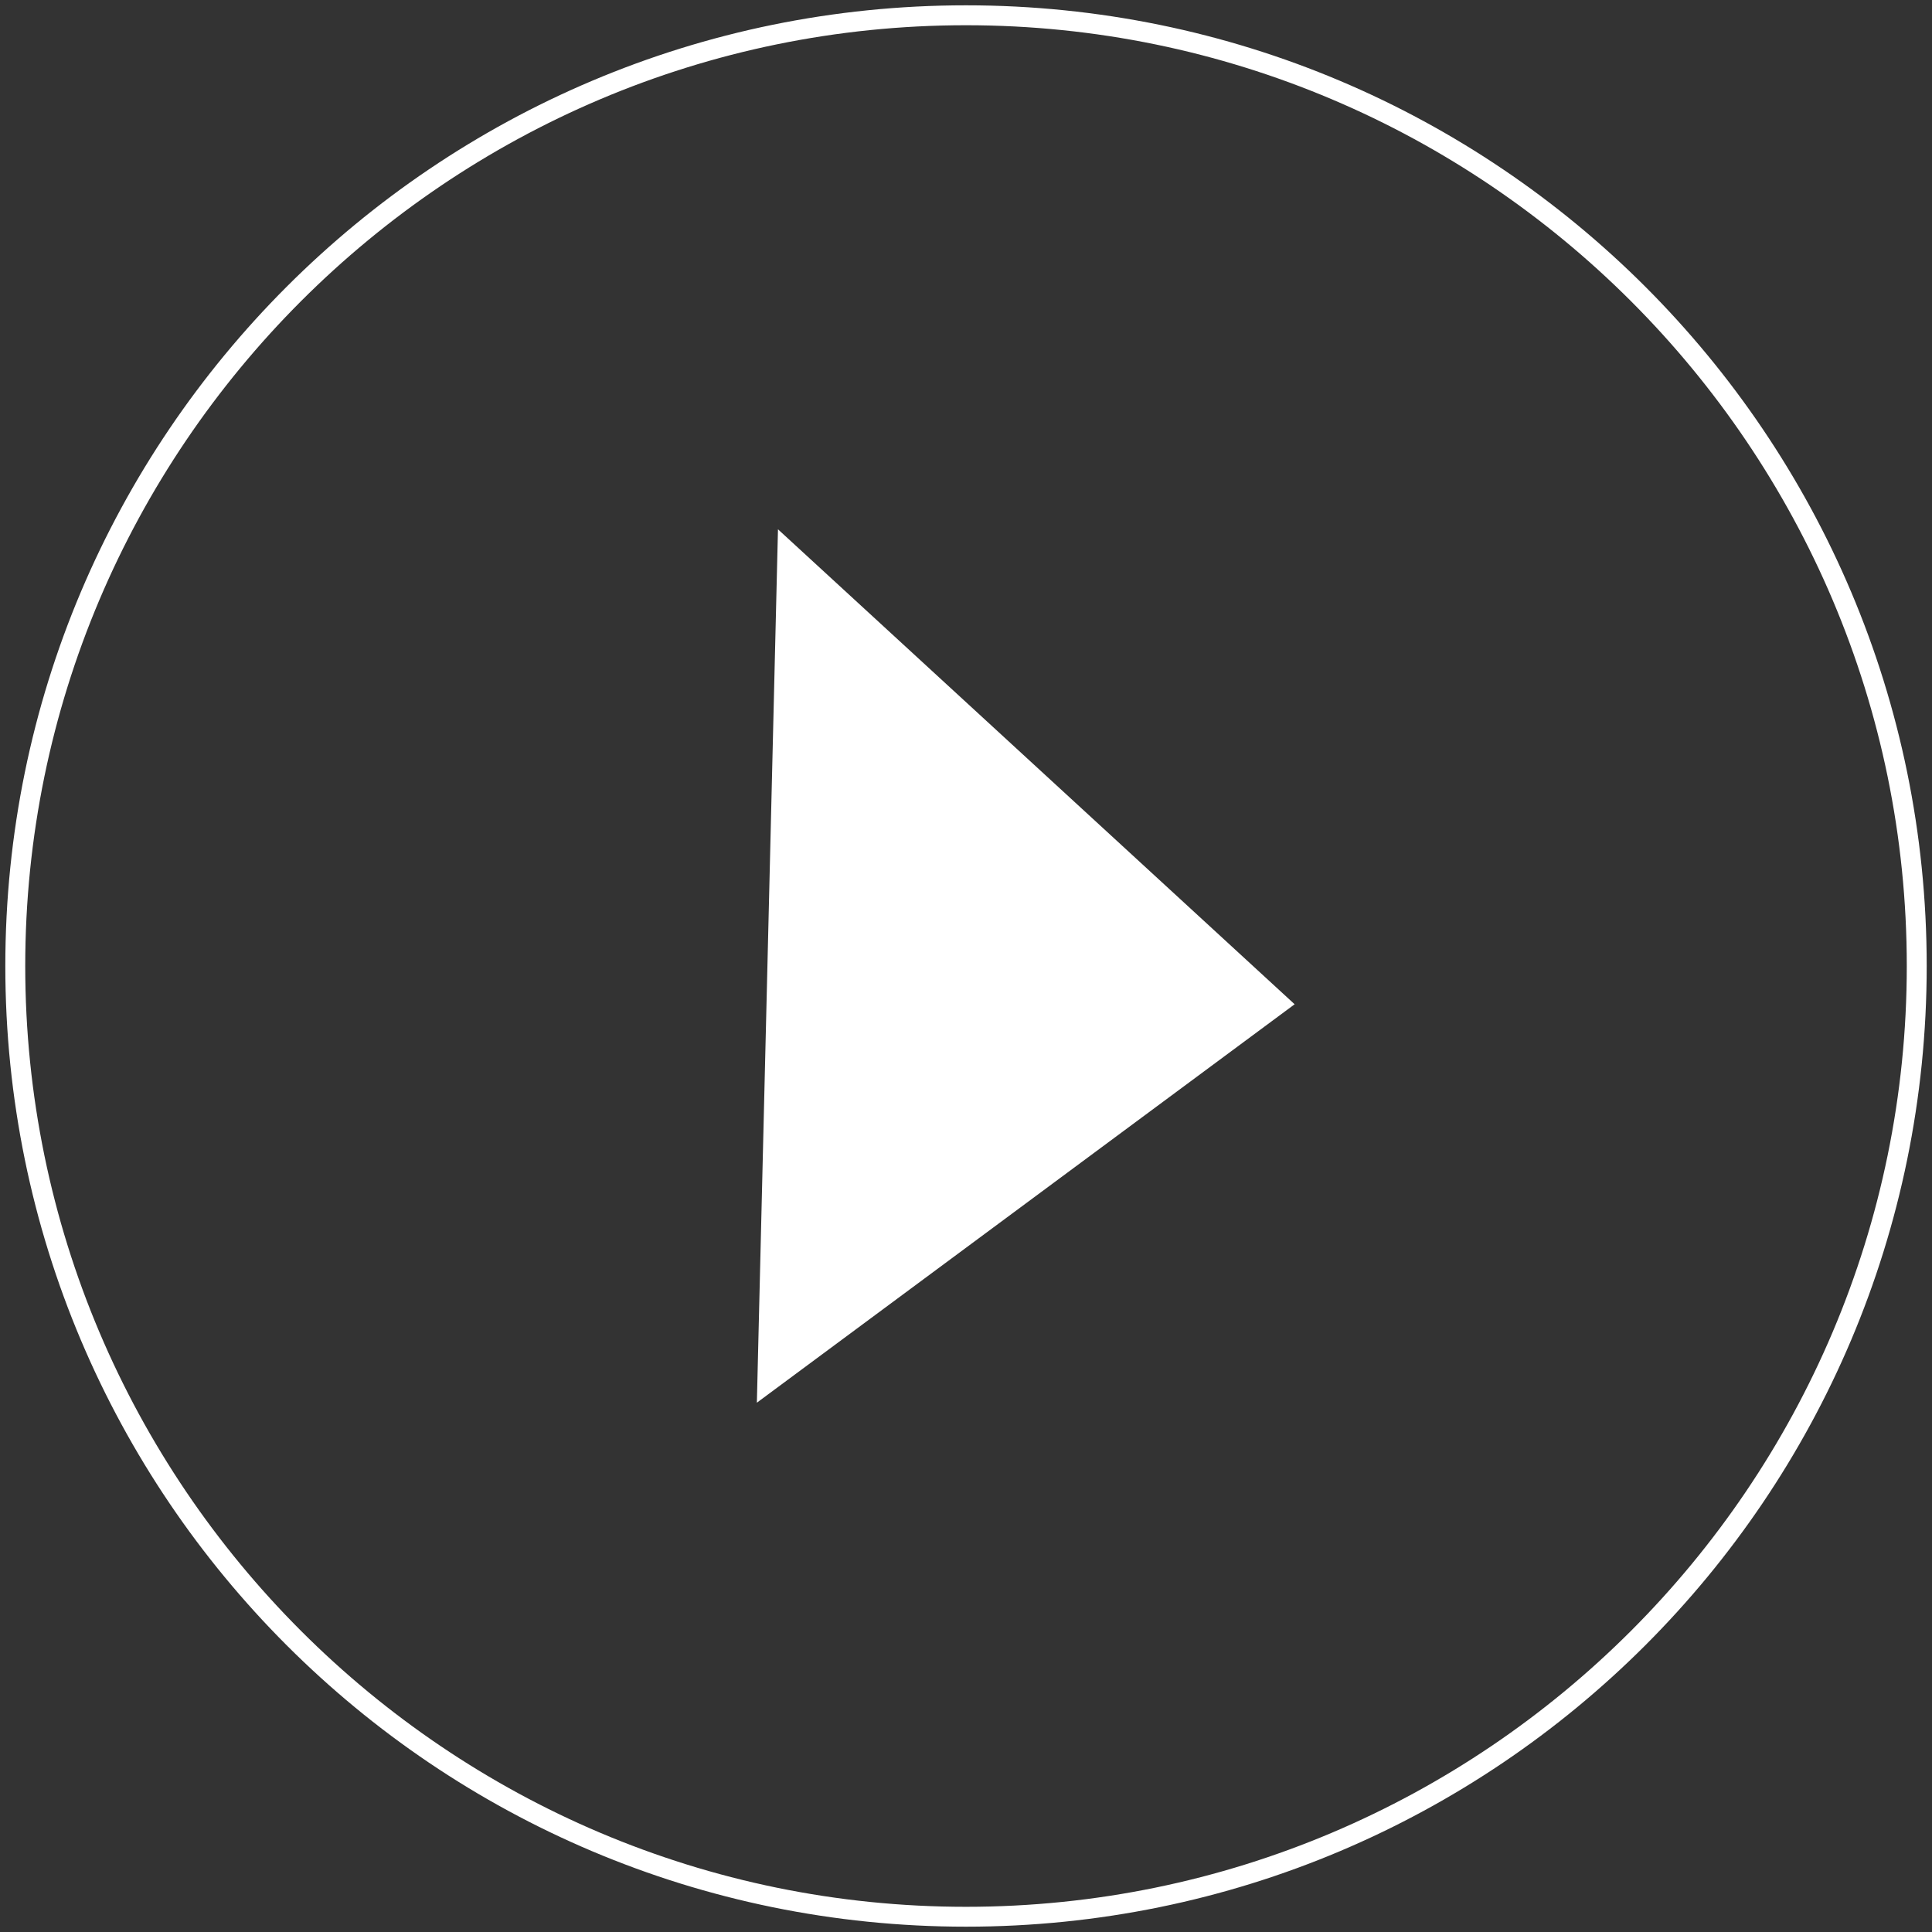<?xml version="1.0" encoding="utf-8"?>
<!-- Generator: Adobe Illustrator 16.0.3, SVG Export Plug-In . SVG Version: 6.00 Build 0)  -->
<!DOCTYPE svg PUBLIC "-//W3C//DTD SVG 1.1//EN" "http://www.w3.org/Graphics/SVG/1.1/DTD/svg11.dtd">
<svg version="1.1" id="Ebene_1" xmlns="http://www.w3.org/2000/svg" xmlns:xlink="http://www.w3.org/1999/xlink" x="0px" y="0px"
	 width="97px" height="97px" viewBox="0 0 97 97" enable-background="new 0 0 97 97" xml:space="preserve">
<rect x="0" y="0" width="97" height="97" fill="#333333" stroke="none"/>
<polygon fill="#FFFFFF" points="39.06,26.575 65,50.421 38,70.425 "/>
<g>
	<path fill="#FFFFFF" d="M48.5,1.267c26.044,0,47.234,21.189,47.234,47.234c0,26.045-21.189,47.234-47.234,47.234
		c-26.044,0-47.233-21.188-47.233-47.234C1.267,22.456,22.456,1.267,48.5,1.267 M48.5,0.267C21.862,0.267,0.267,21.861,0.267,48.5
		S21.862,96.733,48.5,96.733c26.638,0,48.234-21.595,48.234-48.233C96.734,21.861,75.139,0.267,48.5,0.267L48.5,0.267z"/>
</g>
</svg>
